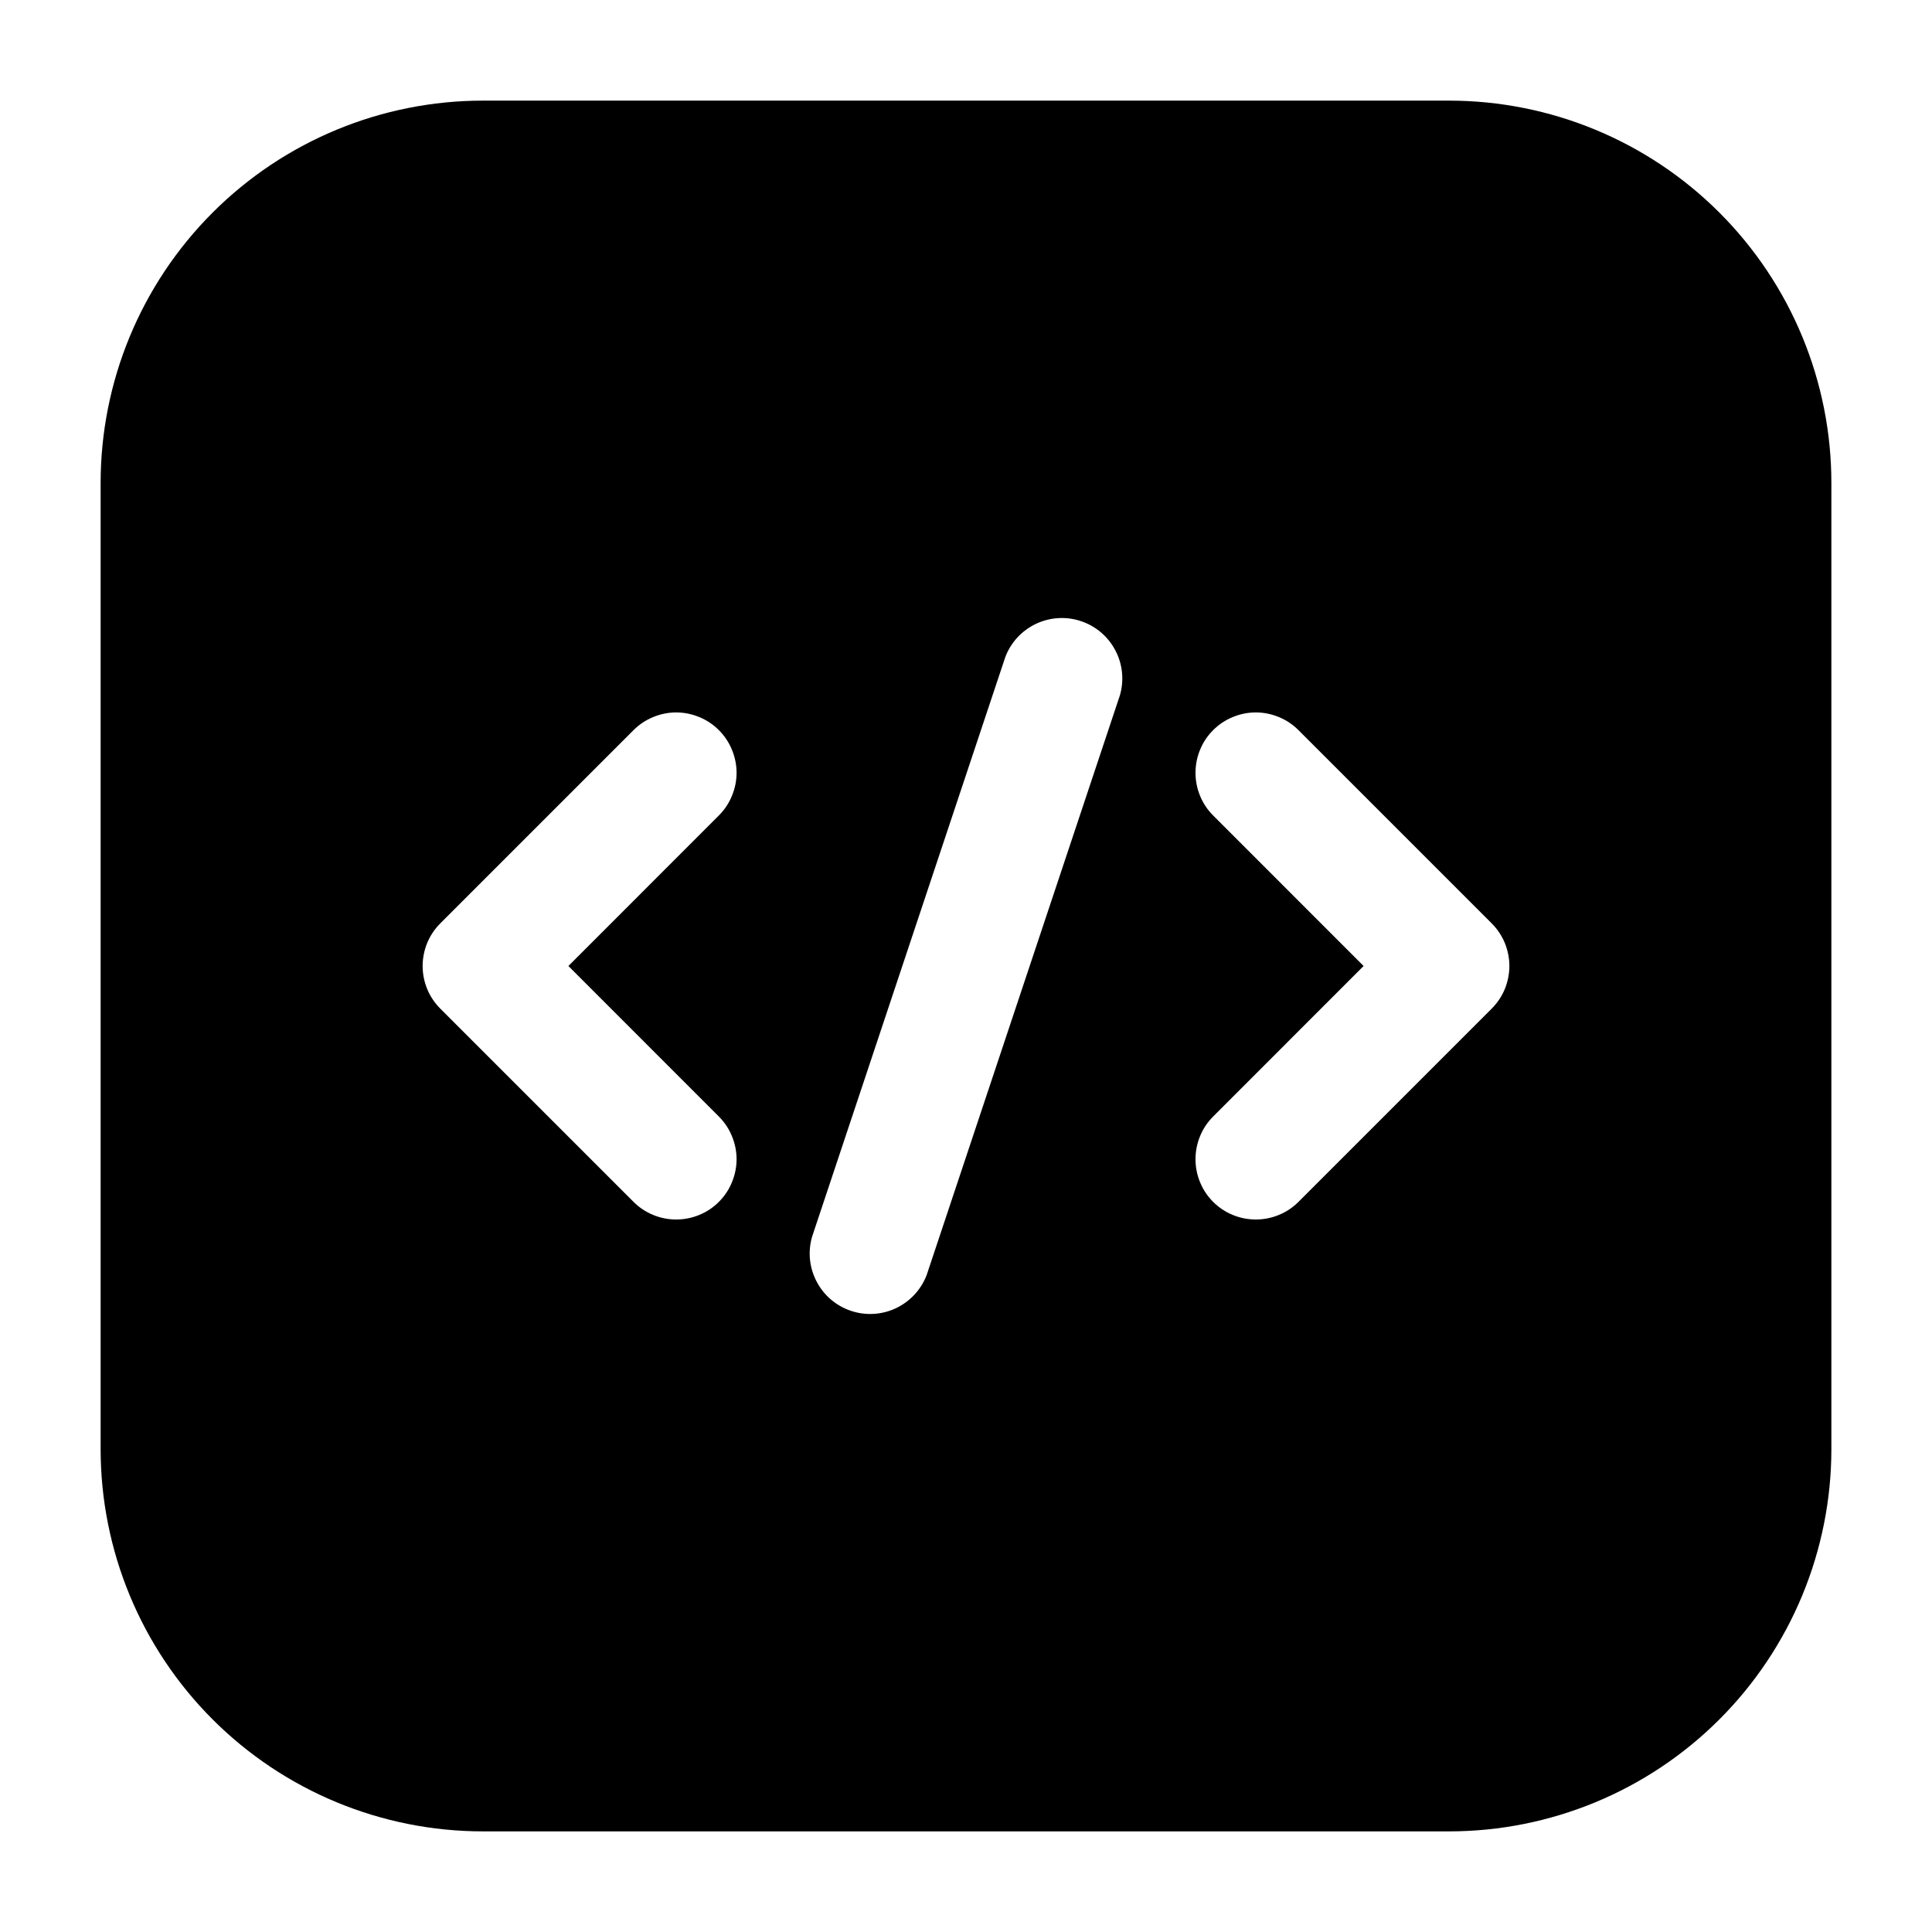 <svg width="24" height="24" viewBox="0 0 24 24" fill="none" xmlns="http://www.w3.org/2000/svg">
<path fill-rule="evenodd" clip-rule="evenodd" d="M22.75 6C22.75 4.74 22.25 3.532 21.359 2.641C20.468 1.75 19.26 1.25 18 1.25H6C4.74 1.25 3.532 1.75 2.641 2.641C1.75 3.532 1.25 4.74 1.25 6V18C1.25 19.26 1.75 20.468 2.641 21.359C3.532 22.25 4.74 22.75 6 22.75H18C19.26 22.75 20.468 22.25 21.359 21.359C22.25 20.468 22.75 19.26 22.75 18V6ZM12.488 8.163L10.088 15.363C10.034 15.549 10.054 15.749 10.145 15.921C10.235 16.093 10.388 16.223 10.572 16.284C10.756 16.346 10.957 16.333 11.132 16.25C11.307 16.166 11.444 16.018 11.512 15.837L13.912 8.637C13.966 8.451 13.946 8.251 13.855 8.079C13.765 7.907 13.612 7.777 13.428 7.716C13.244 7.654 13.043 7.667 12.868 7.75C12.693 7.834 12.556 7.981 12.488 8.163ZM15.07 10.13L16.939 12L15.07 13.87C15 13.94 14.945 14.022 14.908 14.113C14.87 14.204 14.851 14.302 14.851 14.4C14.851 14.498 14.87 14.596 14.908 14.687C14.945 14.778 15 14.86 15.07 14.93C15.14 15 15.222 15.055 15.313 15.092C15.404 15.13 15.502 15.149 15.6 15.149C15.698 15.149 15.796 15.13 15.887 15.092C15.978 15.055 16.06 15 16.13 14.93L18.53 12.53C18.6 12.46 18.655 12.378 18.693 12.287C18.73 12.196 18.75 12.098 18.75 12C18.75 11.902 18.73 11.804 18.693 11.713C18.655 11.622 18.6 11.54 18.53 11.47L16.13 9.07C16.06 9 15.978 8.945 15.887 8.908C15.796 8.87 15.698 8.85 15.6 8.85C15.502 8.85 15.404 8.87 15.313 8.908C15.222 8.945 15.14 9 15.07 9.07C15 9.14 14.945 9.222 14.908 9.313C14.87 9.404 14.851 9.502 14.851 9.6C14.851 9.698 14.87 9.796 14.908 9.887C14.945 9.978 15 10.06 15.07 10.13ZM7.87 9.07L5.47 11.47C5.4 11.54 5.345 11.622 5.307 11.713C5.27 11.804 5.25 11.902 5.25 12C5.25 12.098 5.27 12.196 5.307 12.287C5.345 12.378 5.4 12.46 5.47 12.53L7.87 14.93C7.94 15 8.022 15.055 8.113 15.092C8.204 15.13 8.302 15.149 8.4 15.149C8.498 15.149 8.596 15.13 8.687 15.092C8.778 15.055 8.86 15 8.93 14.93C9 14.86 9.055 14.778 9.092 14.687C9.13 14.596 9.15 14.498 9.15 14.4C9.15 14.302 9.13 14.204 9.092 14.113C9.055 14.022 9 13.94 8.93 13.87L7.061 12L8.93 10.13C9 10.06 9.055 9.978 9.092 9.887C9.13 9.796 9.15 9.698 9.15 9.6C9.15 9.502 9.13 9.404 9.092 9.313C9.055 9.222 9 9.14 8.93 9.07C8.86 9 8.778 8.945 8.687 8.908C8.596 8.87 8.498 8.85 8.4 8.85C8.302 8.85 8.204 8.87 8.113 8.908C8.022 8.945 7.94 9 7.87 9.07Z" fill="black"/>
</svg>
